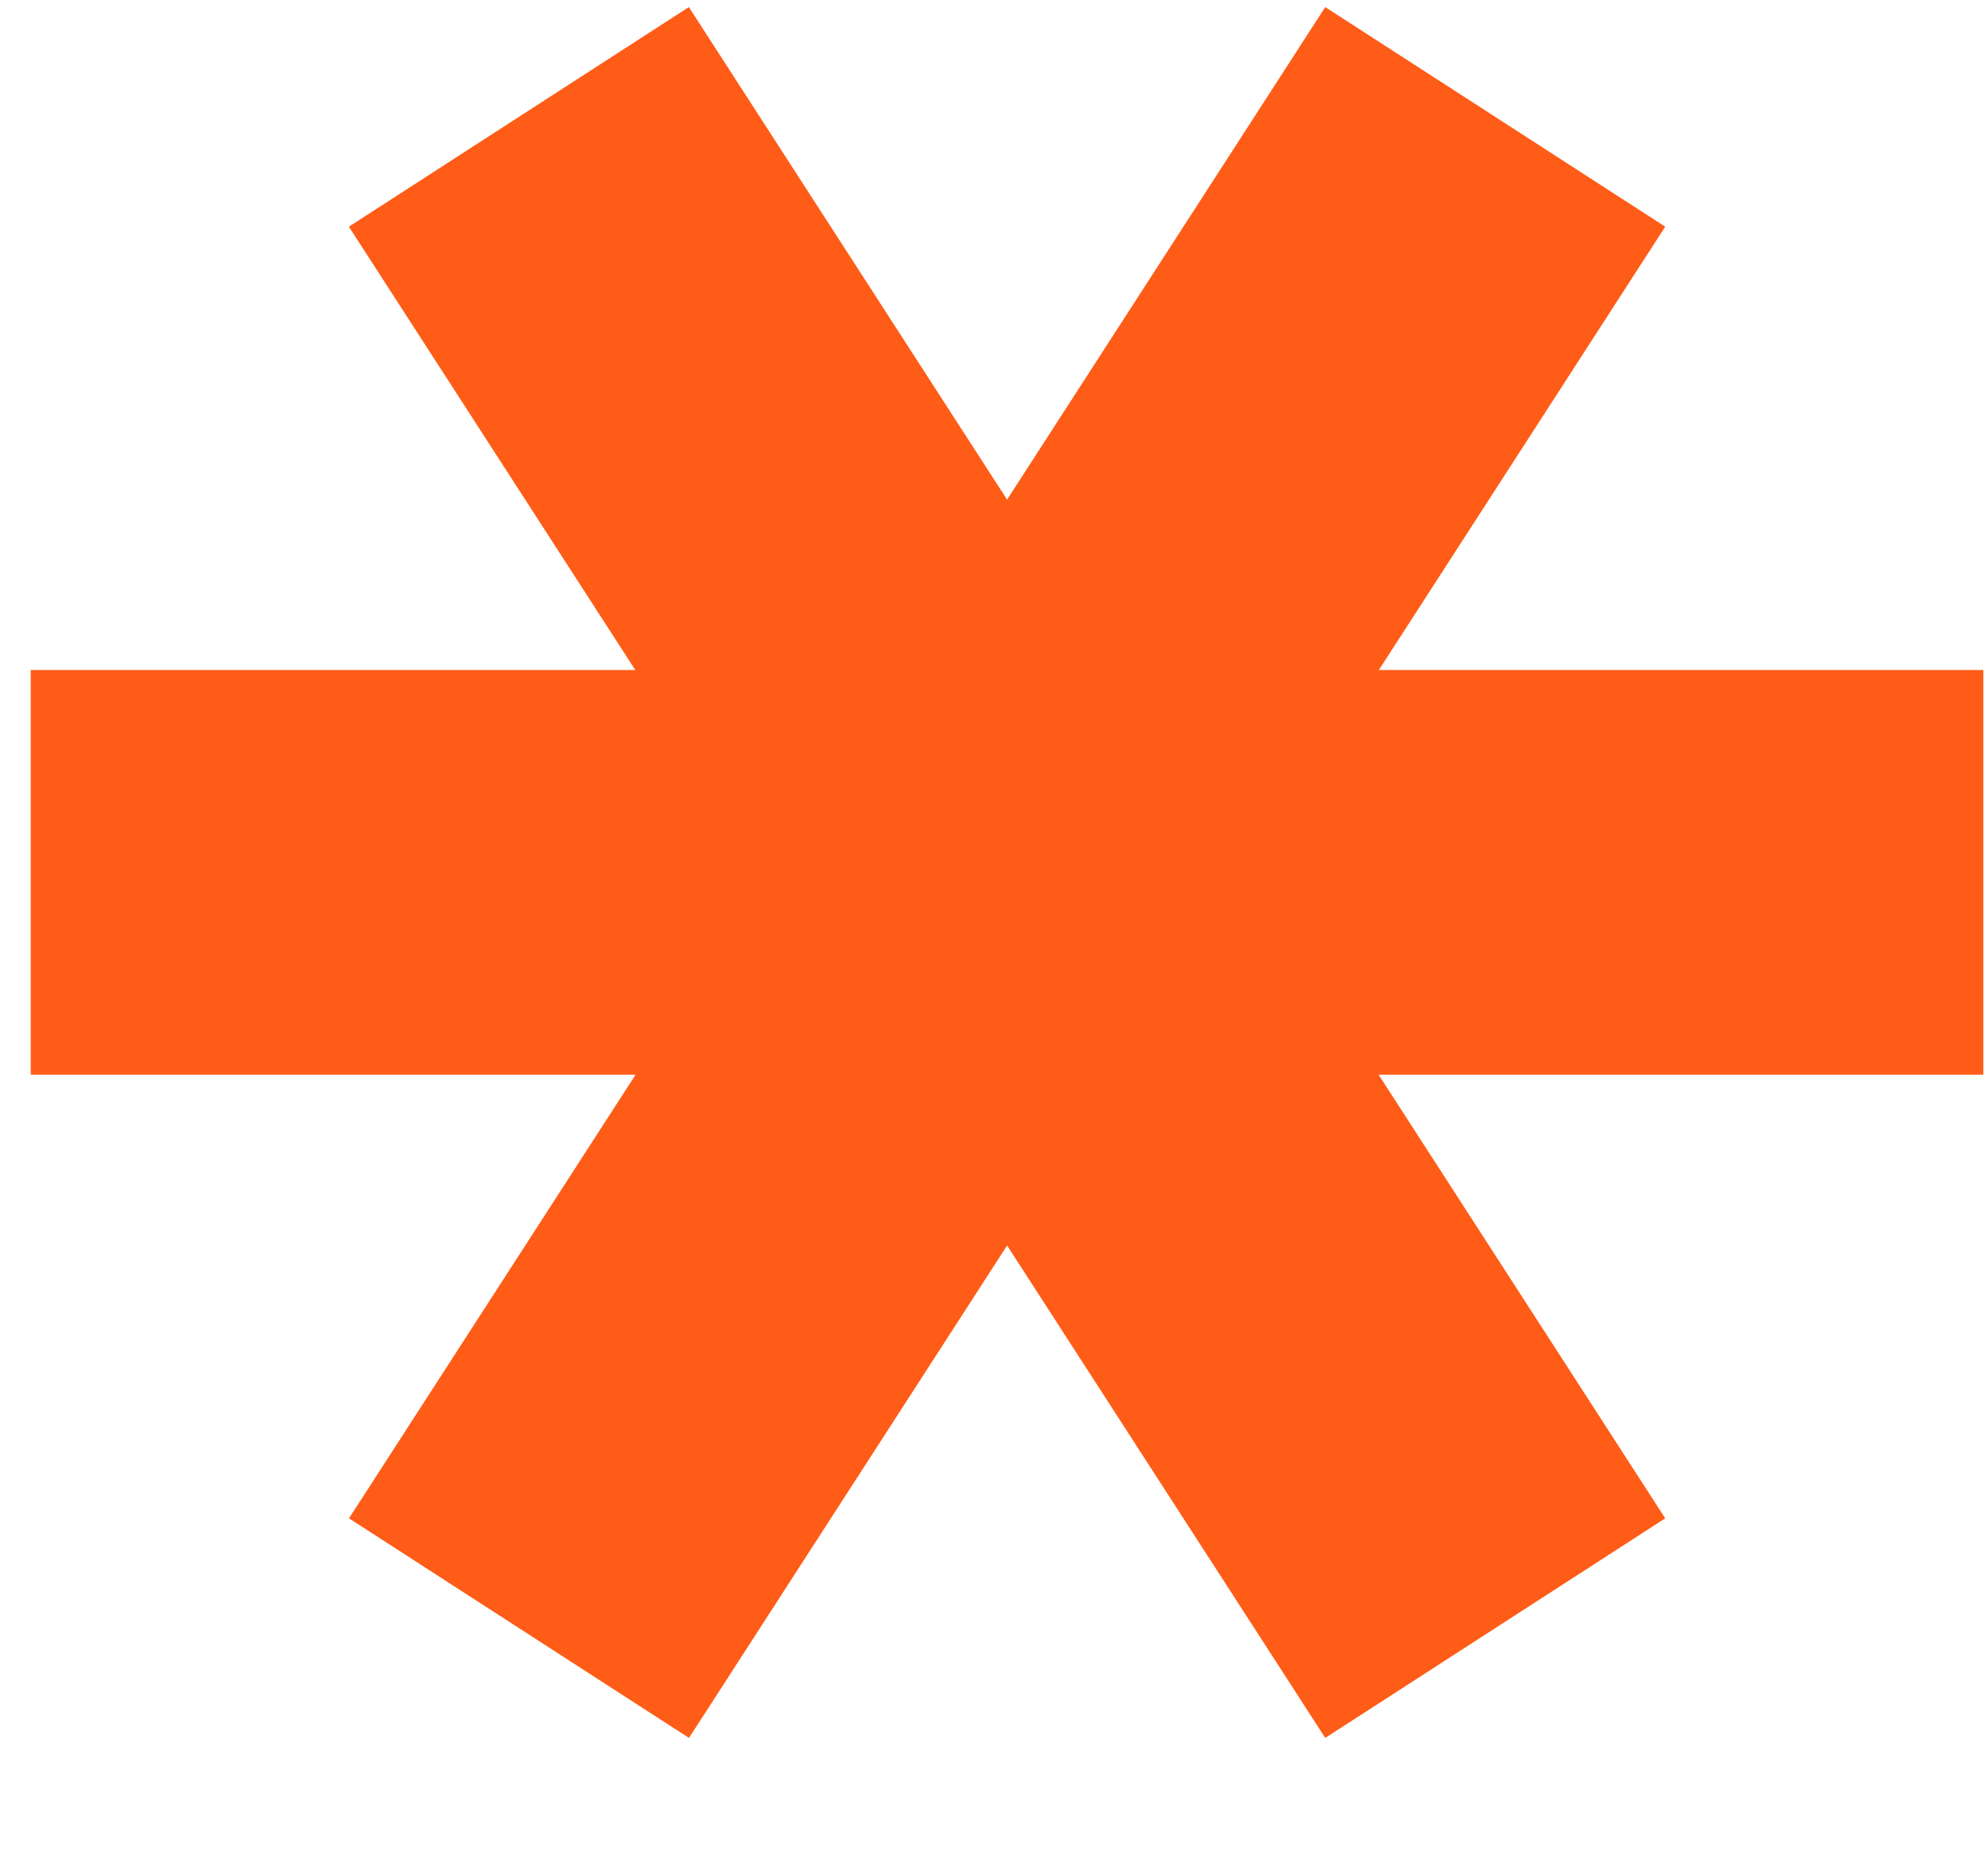 <?xml version="1.0" encoding="UTF-8"?> <svg xmlns="http://www.w3.org/2000/svg" width="15" height="14" viewBox="0 0 15 14" fill="none"><path d="M3.915 0.882L11.282 12.286" stroke="#FF5C17" stroke-width="3.054"></path><path d="M11.282 0.882L3.916 12.286" stroke="#FF5C17" stroke-width="3.054"></path><path d="M14.965 6.583H0.232" stroke="#FF5C17" stroke-width="3.054"></path></svg> 